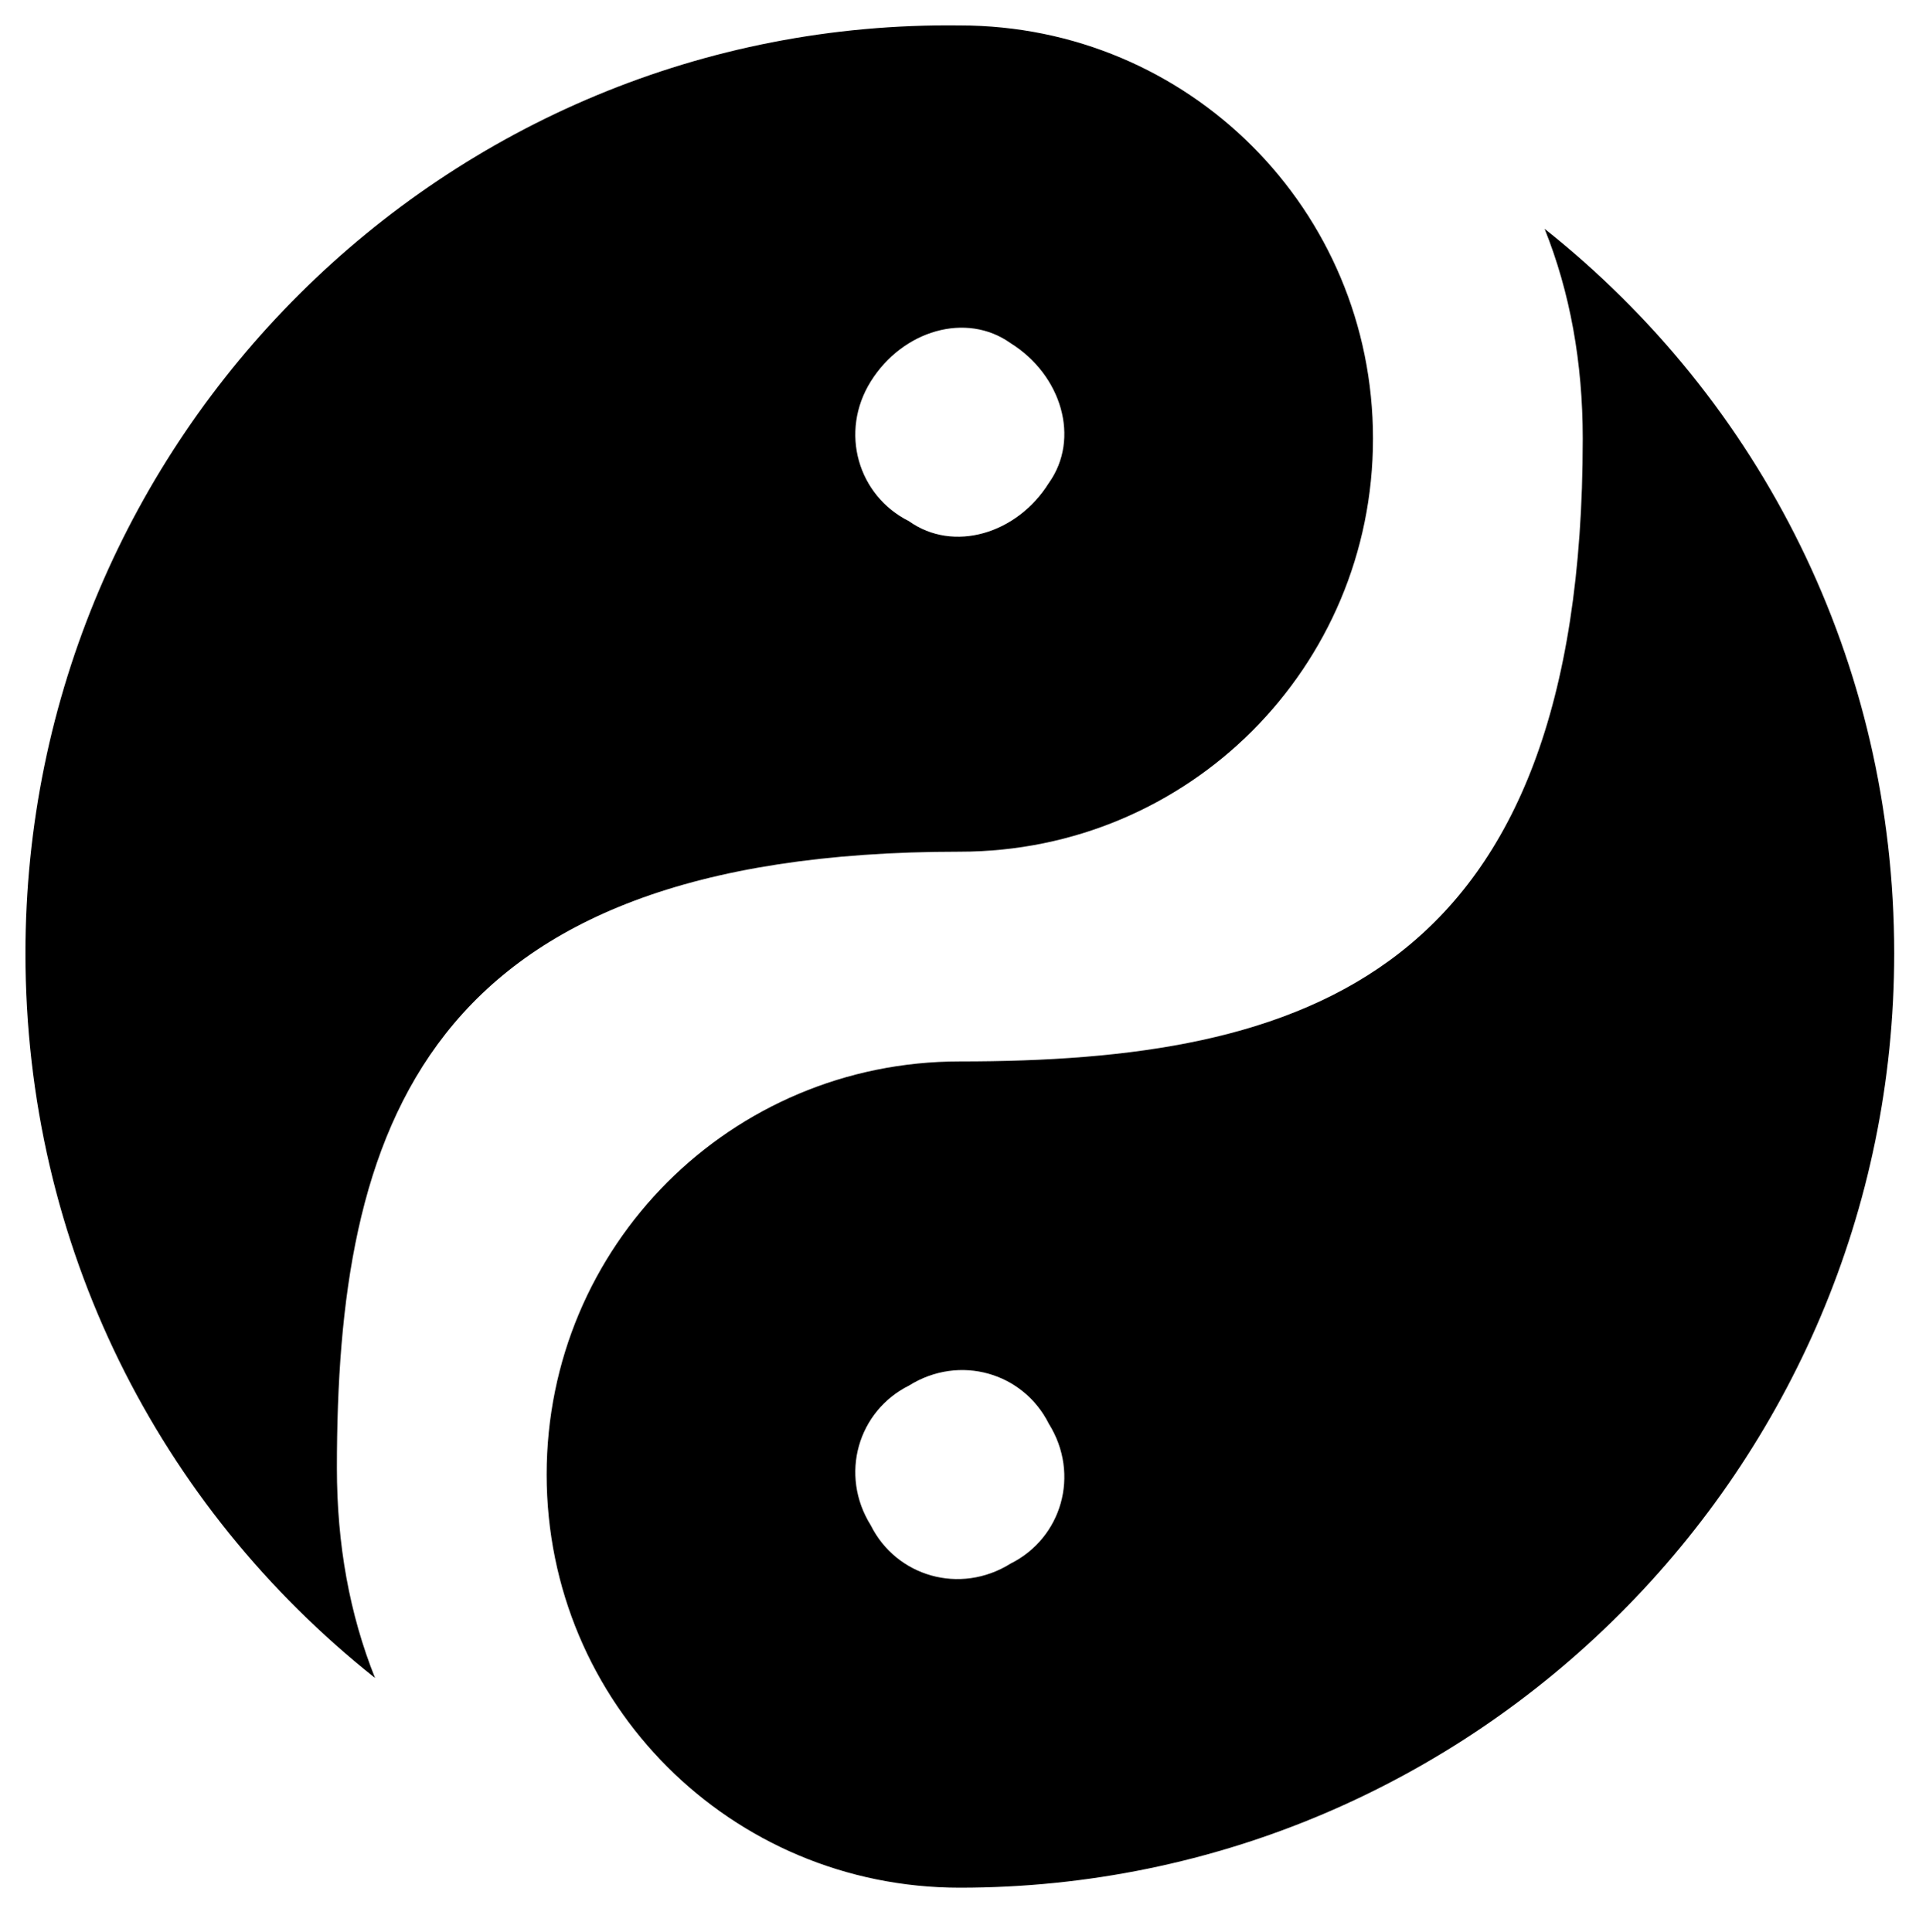 <?xml version="1.0" encoding="UTF-8"?>
<!-- Generator: Adobe Illustrator 27.4.0, SVG Export Plug-In . SVG Version: 6.00 Build 0)  -->
<svg xmlns="http://www.w3.org/2000/svg" xmlns:xlink="http://www.w3.org/1999/xlink" version="1.1" x="0px" y="0px" viewBox="0 0 30.3 30.4" style="enable-background:new 0 0 30.3 30.4;" xml:space="preserve">
<g id="Layer_1">
	<path d="M15.1,16.7c-3.6,0-6.5,2.9-6.5,6.5s2.9,6.5,6.5,6.5c8.1,0,14.7-6.6,14.7-14.7c0-4.6-2.1-8.7-5.5-11.4   c0.4,1,0.6,2.1,0.6,3.3C24.9,15.4,20.5,16.7,15.1,16.7L15.1,16.7z M15.9,24.6c-0.8,0.5-1.8,0.2-2.2-0.6c-0.5-0.8-0.2-1.8,0.6-2.2   c0.8-0.5,1.8-0.2,2.2,0.6C17,23.2,16.7,24.2,15.9,24.6z"></path>
	<path d="M15.1,13.4c3.6,0,6.5-2.9,6.5-6.5s-2.9-6.5-6.5-6.5C7,0.3,0.4,6.9,0.4,15c0,4.6,2.1,8.7,5.5,11.4c-0.4-1-0.6-2.1-0.6-3.3   C5.3,17.8,6.6,13.4,15.1,13.4L15.1,13.4z M13.7,6c0.5-0.8,1.5-1.1,2.2-0.6c0.8,0.5,1.1,1.5,0.6,2.2c-0.5,0.8-1.5,1.1-2.2,0.6   C13.5,7.8,13.2,6.8,13.7,6z"></path>
</g>
<g id="Layer_2">
</g>
</svg>
